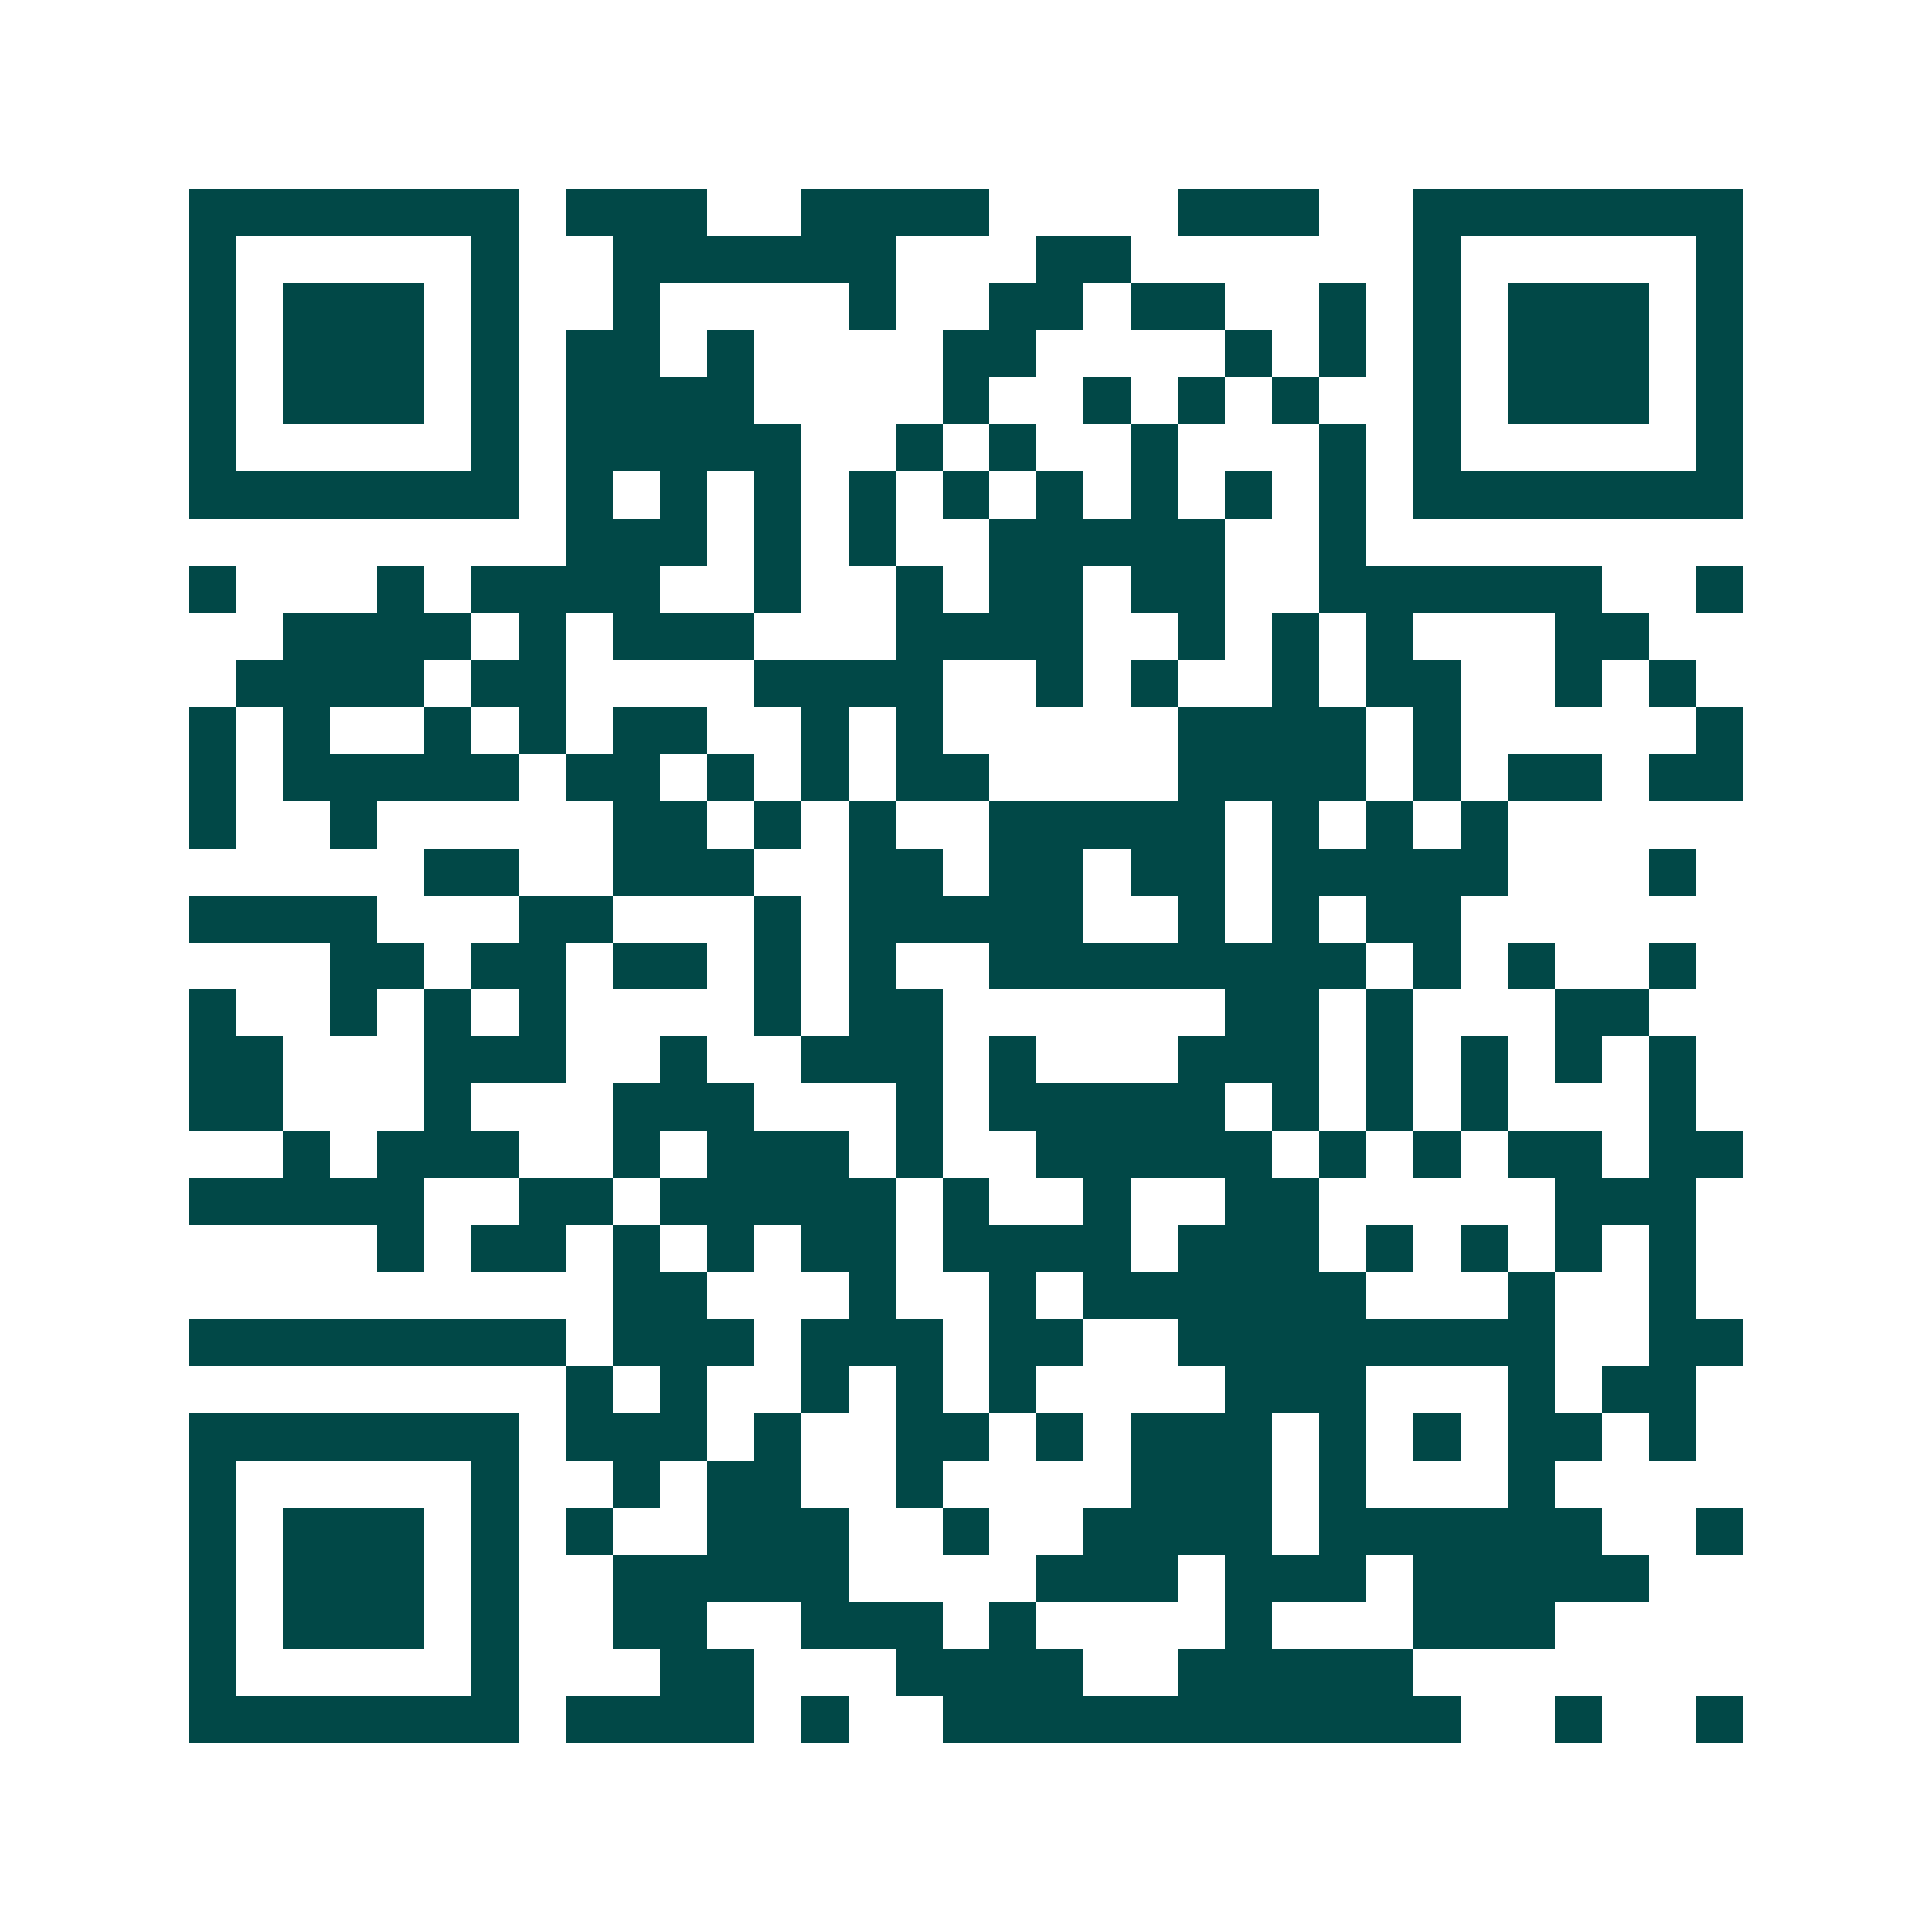 <svg xmlns="http://www.w3.org/2000/svg" width="200" height="200" viewBox="0 0 41 41" shape-rendering="crispEdges"><path fill="#ffffff" d="M0 0h41v41H0z"/><path stroke="#014847" d="M4 4.5h7m1 0h3m2 0h4m4 0h3m2 0h7M4 5.5h1m5 0h1m2 0h6m3 0h2m6 0h1m5 0h1M4 6.5h1m1 0h3m1 0h1m2 0h1m4 0h1m2 0h2m1 0h2m2 0h1m1 0h1m1 0h3m1 0h1M4 7.5h1m1 0h3m1 0h1m1 0h2m1 0h1m4 0h2m4 0h1m1 0h1m1 0h1m1 0h3m1 0h1M4 8.5h1m1 0h3m1 0h1m1 0h4m4 0h1m2 0h1m1 0h1m1 0h1m2 0h1m1 0h3m1 0h1M4 9.5h1m5 0h1m1 0h5m2 0h1m1 0h1m2 0h1m3 0h1m1 0h1m5 0h1M4 10.5h7m1 0h1m1 0h1m1 0h1m1 0h1m1 0h1m1 0h1m1 0h1m1 0h1m1 0h1m1 0h7M12 11.5h3m1 0h1m1 0h1m2 0h5m2 0h1M4 12.5h1m3 0h1m1 0h4m2 0h1m2 0h1m1 0h2m1 0h2m2 0h6m2 0h1M6 13.5h4m1 0h1m1 0h3m3 0h4m2 0h1m1 0h1m1 0h1m3 0h2M5 14.5h4m1 0h2m4 0h4m2 0h1m1 0h1m2 0h1m1 0h2m2 0h1m1 0h1M4 15.5h1m1 0h1m2 0h1m1 0h1m1 0h2m2 0h1m1 0h1m5 0h4m1 0h1m5 0h1M4 16.5h1m1 0h5m1 0h2m1 0h1m1 0h1m1 0h2m4 0h4m1 0h1m1 0h2m1 0h2M4 17.5h1m2 0h1m5 0h2m1 0h1m1 0h1m2 0h5m1 0h1m1 0h1m1 0h1M9 18.5h2m2 0h3m2 0h2m1 0h2m1 0h2m1 0h5m3 0h1M4 19.5h4m3 0h2m3 0h1m1 0h5m2 0h1m1 0h1m1 0h2M7 20.5h2m1 0h2m1 0h2m1 0h1m1 0h1m2 0h8m1 0h1m1 0h1m2 0h1M4 21.5h1m2 0h1m1 0h1m1 0h1m4 0h1m1 0h2m6 0h2m1 0h1m3 0h2M4 22.5h2m3 0h3m2 0h1m2 0h3m1 0h1m3 0h3m1 0h1m1 0h1m1 0h1m1 0h1M4 23.5h2m3 0h1m3 0h3m3 0h1m1 0h5m1 0h1m1 0h1m1 0h1m3 0h1M6 24.5h1m1 0h3m2 0h1m1 0h3m1 0h1m2 0h5m1 0h1m1 0h1m1 0h2m1 0h2M4 25.5h5m2 0h2m1 0h5m1 0h1m2 0h1m2 0h2m5 0h3M8 26.5h1m1 0h2m1 0h1m1 0h1m1 0h2m1 0h4m1 0h3m1 0h1m1 0h1m1 0h1m1 0h1M13 27.5h2m3 0h1m2 0h1m1 0h6m3 0h1m2 0h1M4 28.5h8m1 0h3m1 0h3m1 0h2m2 0h8m2 0h2M12 29.5h1m1 0h1m2 0h1m1 0h1m1 0h1m4 0h3m3 0h1m1 0h2M4 30.5h7m1 0h3m1 0h1m2 0h2m1 0h1m1 0h3m1 0h1m1 0h1m1 0h2m1 0h1M4 31.5h1m5 0h1m2 0h1m1 0h2m2 0h1m4 0h3m1 0h1m3 0h1M4 32.5h1m1 0h3m1 0h1m1 0h1m2 0h3m2 0h1m2 0h4m1 0h6m2 0h1M4 33.5h1m1 0h3m1 0h1m2 0h5m4 0h3m1 0h3m1 0h5M4 34.5h1m1 0h3m1 0h1m2 0h2m2 0h3m1 0h1m4 0h1m3 0h3M4 35.5h1m5 0h1m3 0h2m3 0h4m2 0h5M4 36.5h7m1 0h4m1 0h1m2 0h11m2 0h1m2 0h1"/></svg>
